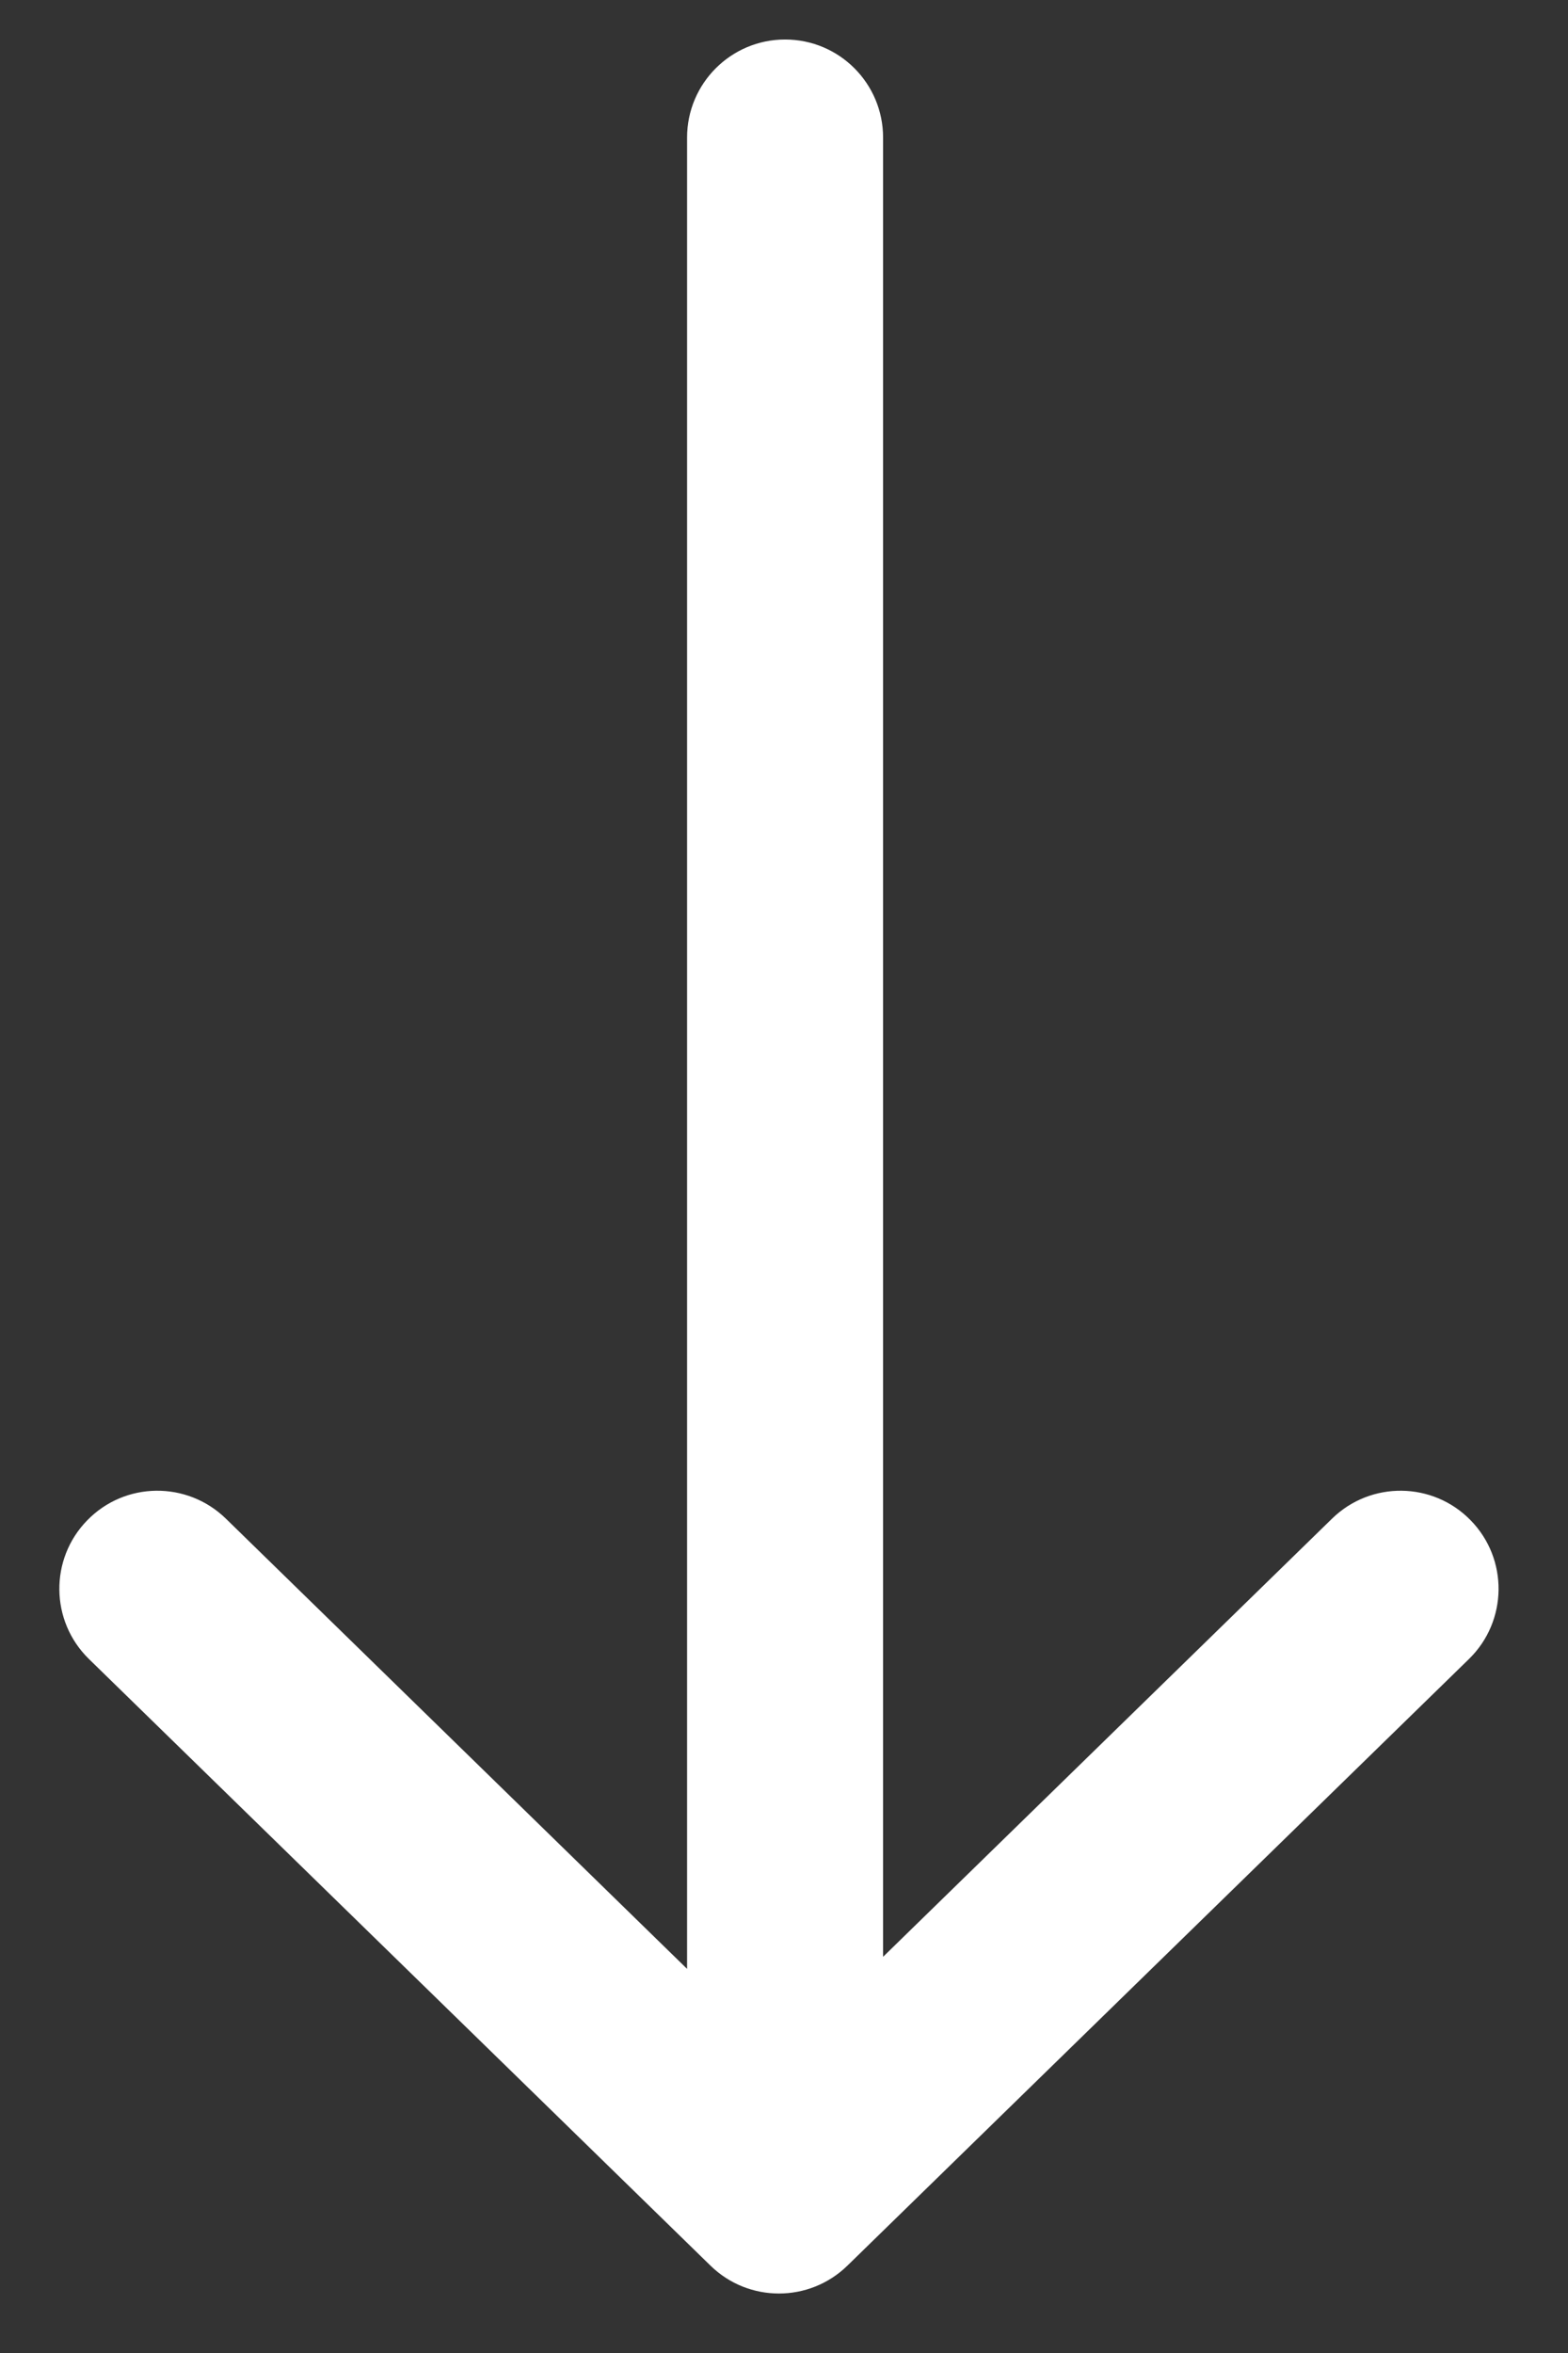 <svg width="16" height="24" viewBox="0 0 16 24" fill="none" xmlns="http://www.w3.org/2000/svg">
<rect x="0" y="0" width="16" height="24" fill="#333333" stroke="none"/>
<path fill-rule="evenodd" clip-rule="evenodd" d="M9.011 1.403C9.011 0.851 8.564 0.403 8.011 0.403C7.459 0.403 7.011 0.851 7.011 1.403L7.011 20.082L2.304 15.489C1.908 15.104 1.275 15.111 0.89 15.507C0.504 15.902 0.512 16.535 0.907 16.921L7.25 23.109C7.638 23.488 8.258 23.488 8.647 23.109L14.99 16.921C15.385 16.535 15.393 15.902 15.007 15.507C14.621 15.111 13.988 15.104 13.593 15.489L9.011 19.959L9.011 1.403Z" fill="white"/>
</svg>
